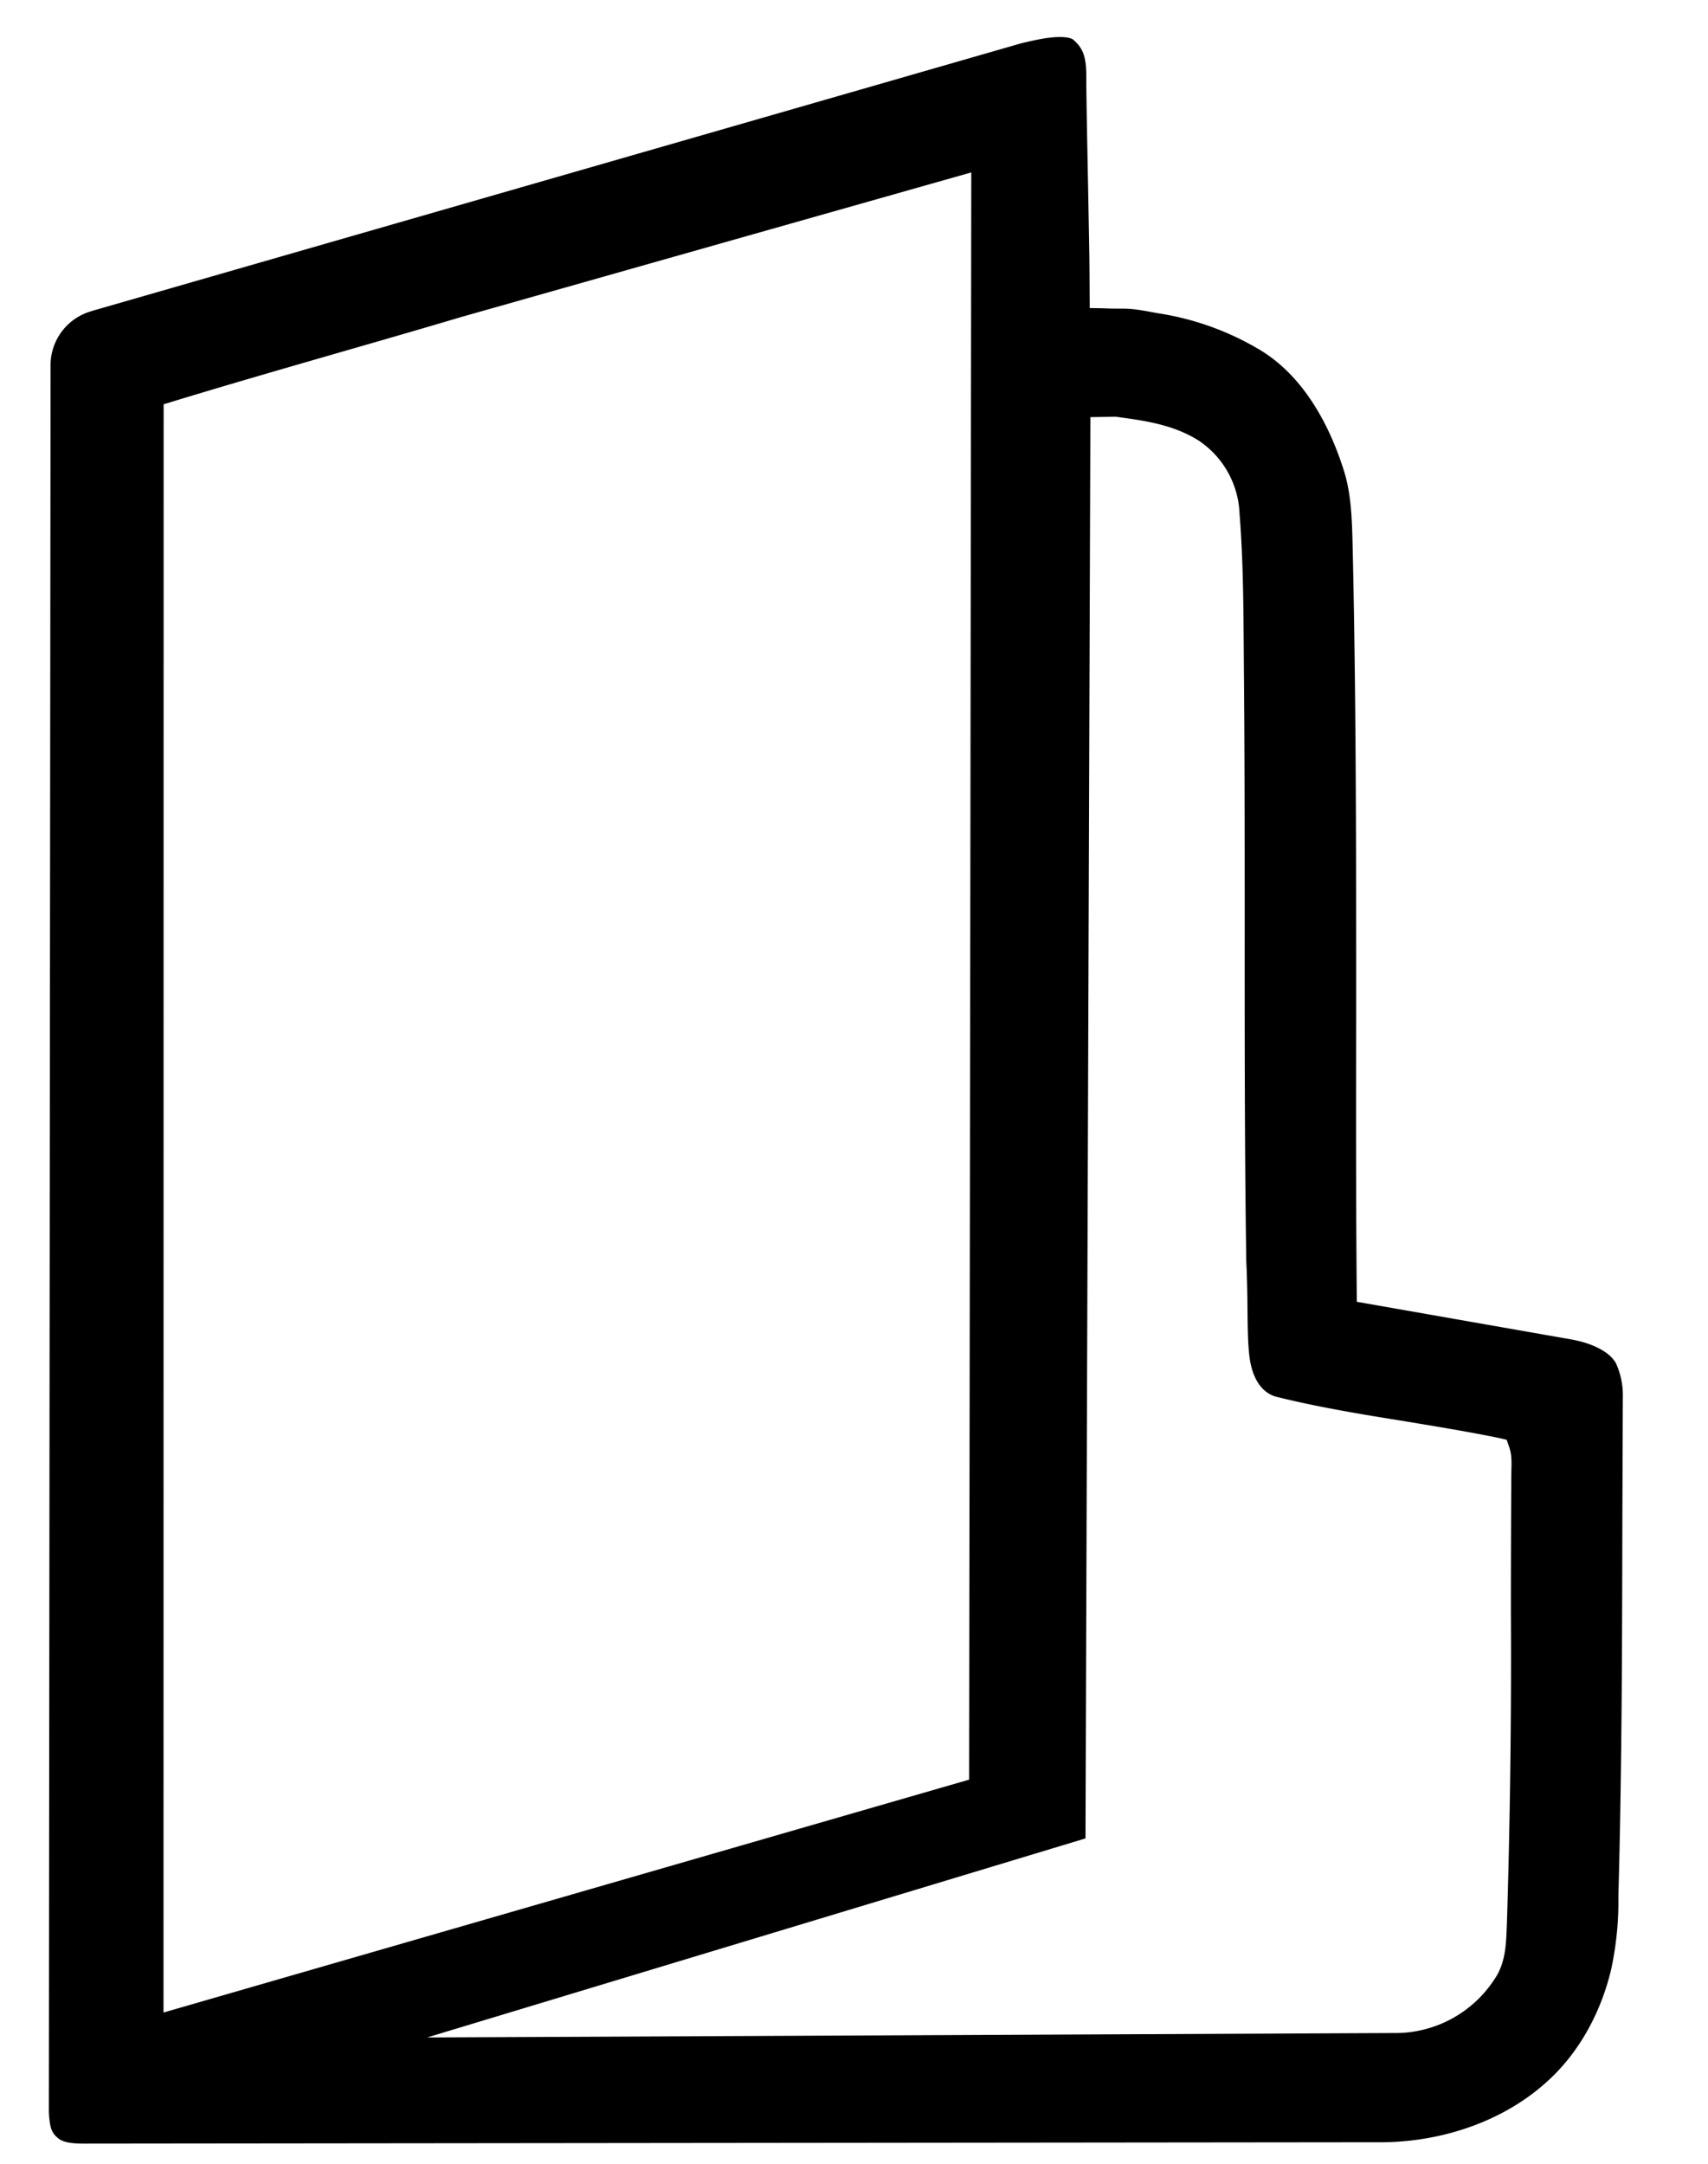 <svg xmlns="http://www.w3.org/2000/svg" width="15" height="19"><path d="M.429 18.551c.009.143.027.182.087.229.037.029.107.043.212.043h.04l11.385-.012c.553-.008 1.082-.205 1.447-.545.264-.242.459-.588.55-.975a2.84 2.84 0 00.063-.639c.031-1.119.033-2.252.035-3.348l.004-1.029a.68.68 0 00-.058-.299c-.052-.104-.212-.183-.398-.215l-1.88-.33-.001-.093c-.007-.8-.006-1.612-.005-2.397 0-1.332.001-2.708-.029-4.061l-.002-.085c-.006-.247-.012-.48-.089-.7-.111-.339-.33-.791-.736-1.029a2.468 2.468 0 00-.863-.312c-.106-.017-.214-.044-.328-.044-.059 0-.117 0-.176-.003l-.117-.002-.002-.337-.001-.113-.011-.61c-.008-.41-.016-.797-.016-.974 0-.167-.026-.246-.113-.321-.005-.006-.034-.025-.12-.025-.105 0-.23.03-.299.046l-.032.007L.809 2.73l-.001.001a.493.493 0 00-.364.475L.429 18.551zM1.437 3.55l.079-.024c.501-.153 1.013-.3 1.507-.443.344-.099.687-.198 1.03-.3L8.53 1.514l-.019 14.113-7.075 2.045.001-14.122zm11.837 9.33l-.001.04c-.003.417-.004.832-.004 1.246a75.5 75.5 0 01-.035 2.725l-.002.047c-.006.142-.012.304-.107.441a1.038 1.038 0 01-.885.473l-8.489.039 5.782-1.748.043-12.48.22-.004c.251.034.51.068.736.213a.81.81 0 01.354.639c.032.401.034.81.037 1.205l.001.143c.007.739.007 1.49.007 2.216 0 .983-.001 1.999.014 2.999.004.076.006.154.008.232.006.241-.002.523.031.672.022.104.079.242.217.285.383.096.771.158 1.148.219.27.045.549.09.82.146l.063.015.021.061c.022.06.022.122.021.176z"/></svg>